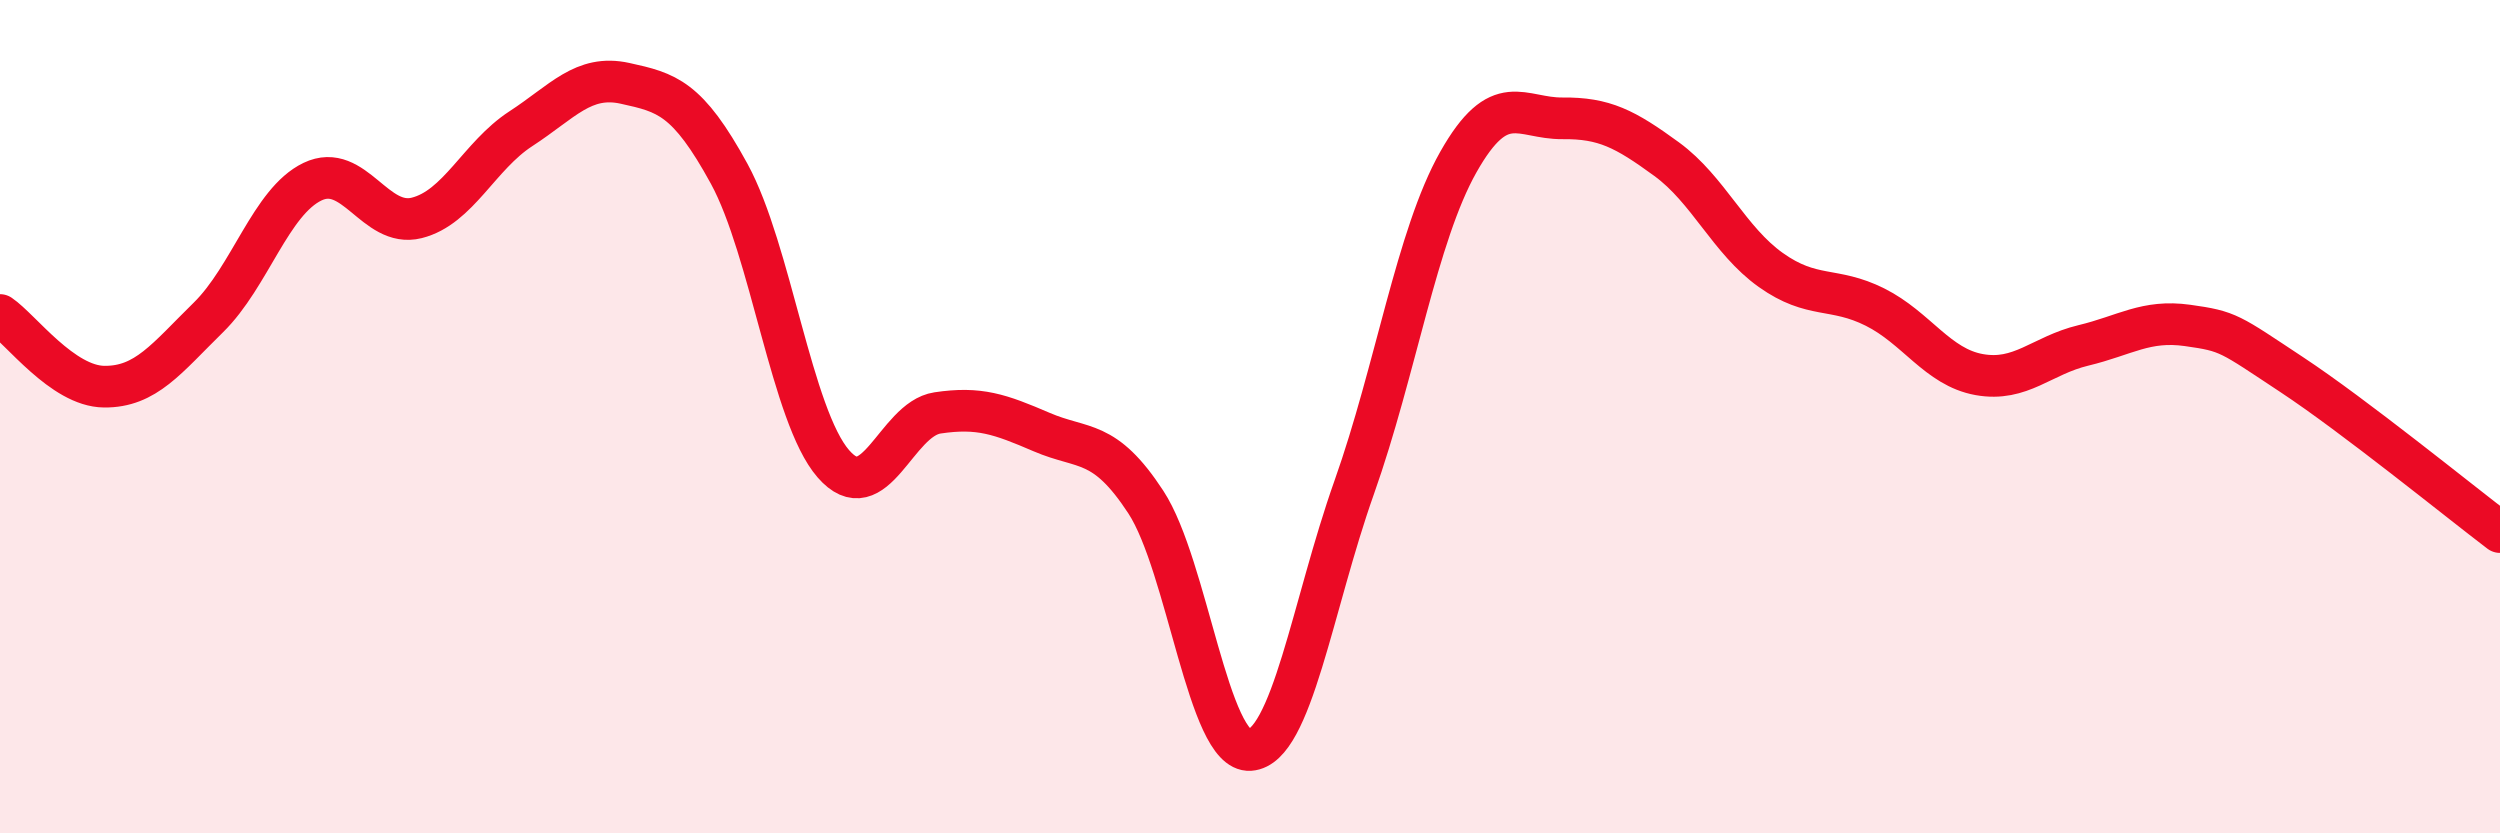 
    <svg width="60" height="20" viewBox="0 0 60 20" xmlns="http://www.w3.org/2000/svg">
      <path
        d="M 0,7.56 C 0.5,7.9 1.5,9.27 2.5,9.28 C 3.5,9.29 4,8.6 5,7.62 C 6,6.64 6.5,4.84 7.5,4.36 C 8.5,3.88 9,5.48 10,5.23 C 11,4.98 11.5,3.74 12.5,3.09 C 13.5,2.44 14,1.78 15,2 C 16,2.22 16.5,2.34 17.5,4.17 C 18.5,6 19,9.98 20,11.13 C 21,12.28 21.5,10.06 22.5,9.91 C 23.5,9.76 24,9.94 25,10.37 C 26,10.8 26.5,10.52 27.5,12.05 C 28.5,13.58 29,18.07 30,18 C 31,17.93 31.5,14.52 32.5,11.7 C 33.5,8.88 34,5.66 35,3.89 C 36,2.12 36.5,2.85 37.5,2.84 C 38.5,2.83 39,3.09 40,3.82 C 41,4.55 41.5,5.77 42.5,6.48 C 43.5,7.19 44,6.87 45,7.37 C 46,7.87 46.5,8.81 47.5,8.99 C 48.5,9.17 49,8.53 50,8.29 C 51,8.05 51.5,7.67 52.5,7.81 C 53.5,7.95 53.5,8 55,8.99 C 56.5,9.98 59,12.01 60,12.77L60 20L0 20Z"
        fill="#EB0A25"
        opacity="0.1"
        stroke-linecap="round"
        stroke-linejoin="round"
      />
      <path
        d="M 0,7.56 C 0.5,7.9 1.5,9.27 2.5,9.28 C 3.5,9.29 4,8.6 5,7.62 C 6,6.64 6.5,4.84 7.5,4.36 C 8.5,3.88 9,5.48 10,5.23 C 11,4.98 11.5,3.74 12.5,3.09 C 13.5,2.44 14,1.78 15,2 C 16,2.22 16.5,2.34 17.5,4.17 C 18.5,6 19,9.98 20,11.13 C 21,12.28 21.5,10.06 22.5,9.91 C 23.5,9.76 24,9.94 25,10.37 C 26,10.8 26.5,10.52 27.5,12.05 C 28.5,13.58 29,18.07 30,18 C 31,17.93 31.5,14.52 32.5,11.7 C 33.5,8.88 34,5.66 35,3.89 C 36,2.12 36.5,2.85 37.5,2.84 C 38.5,2.83 39,3.09 40,3.82 C 41,4.55 41.5,5.77 42.5,6.48 C 43.5,7.19 44,6.87 45,7.37 C 46,7.87 46.5,8.81 47.5,8.99 C 48.5,9.17 49,8.53 50,8.29 C 51,8.05 51.5,7.67 52.5,7.81 C 53.5,7.95 53.5,8 55,8.99 C 56.5,9.98 59,12.01 60,12.77"
        stroke="#EB0A25"
        stroke-width="1"
        fill="none"
        stroke-linecap="round"
        stroke-linejoin="round"
      />
    </svg>
  